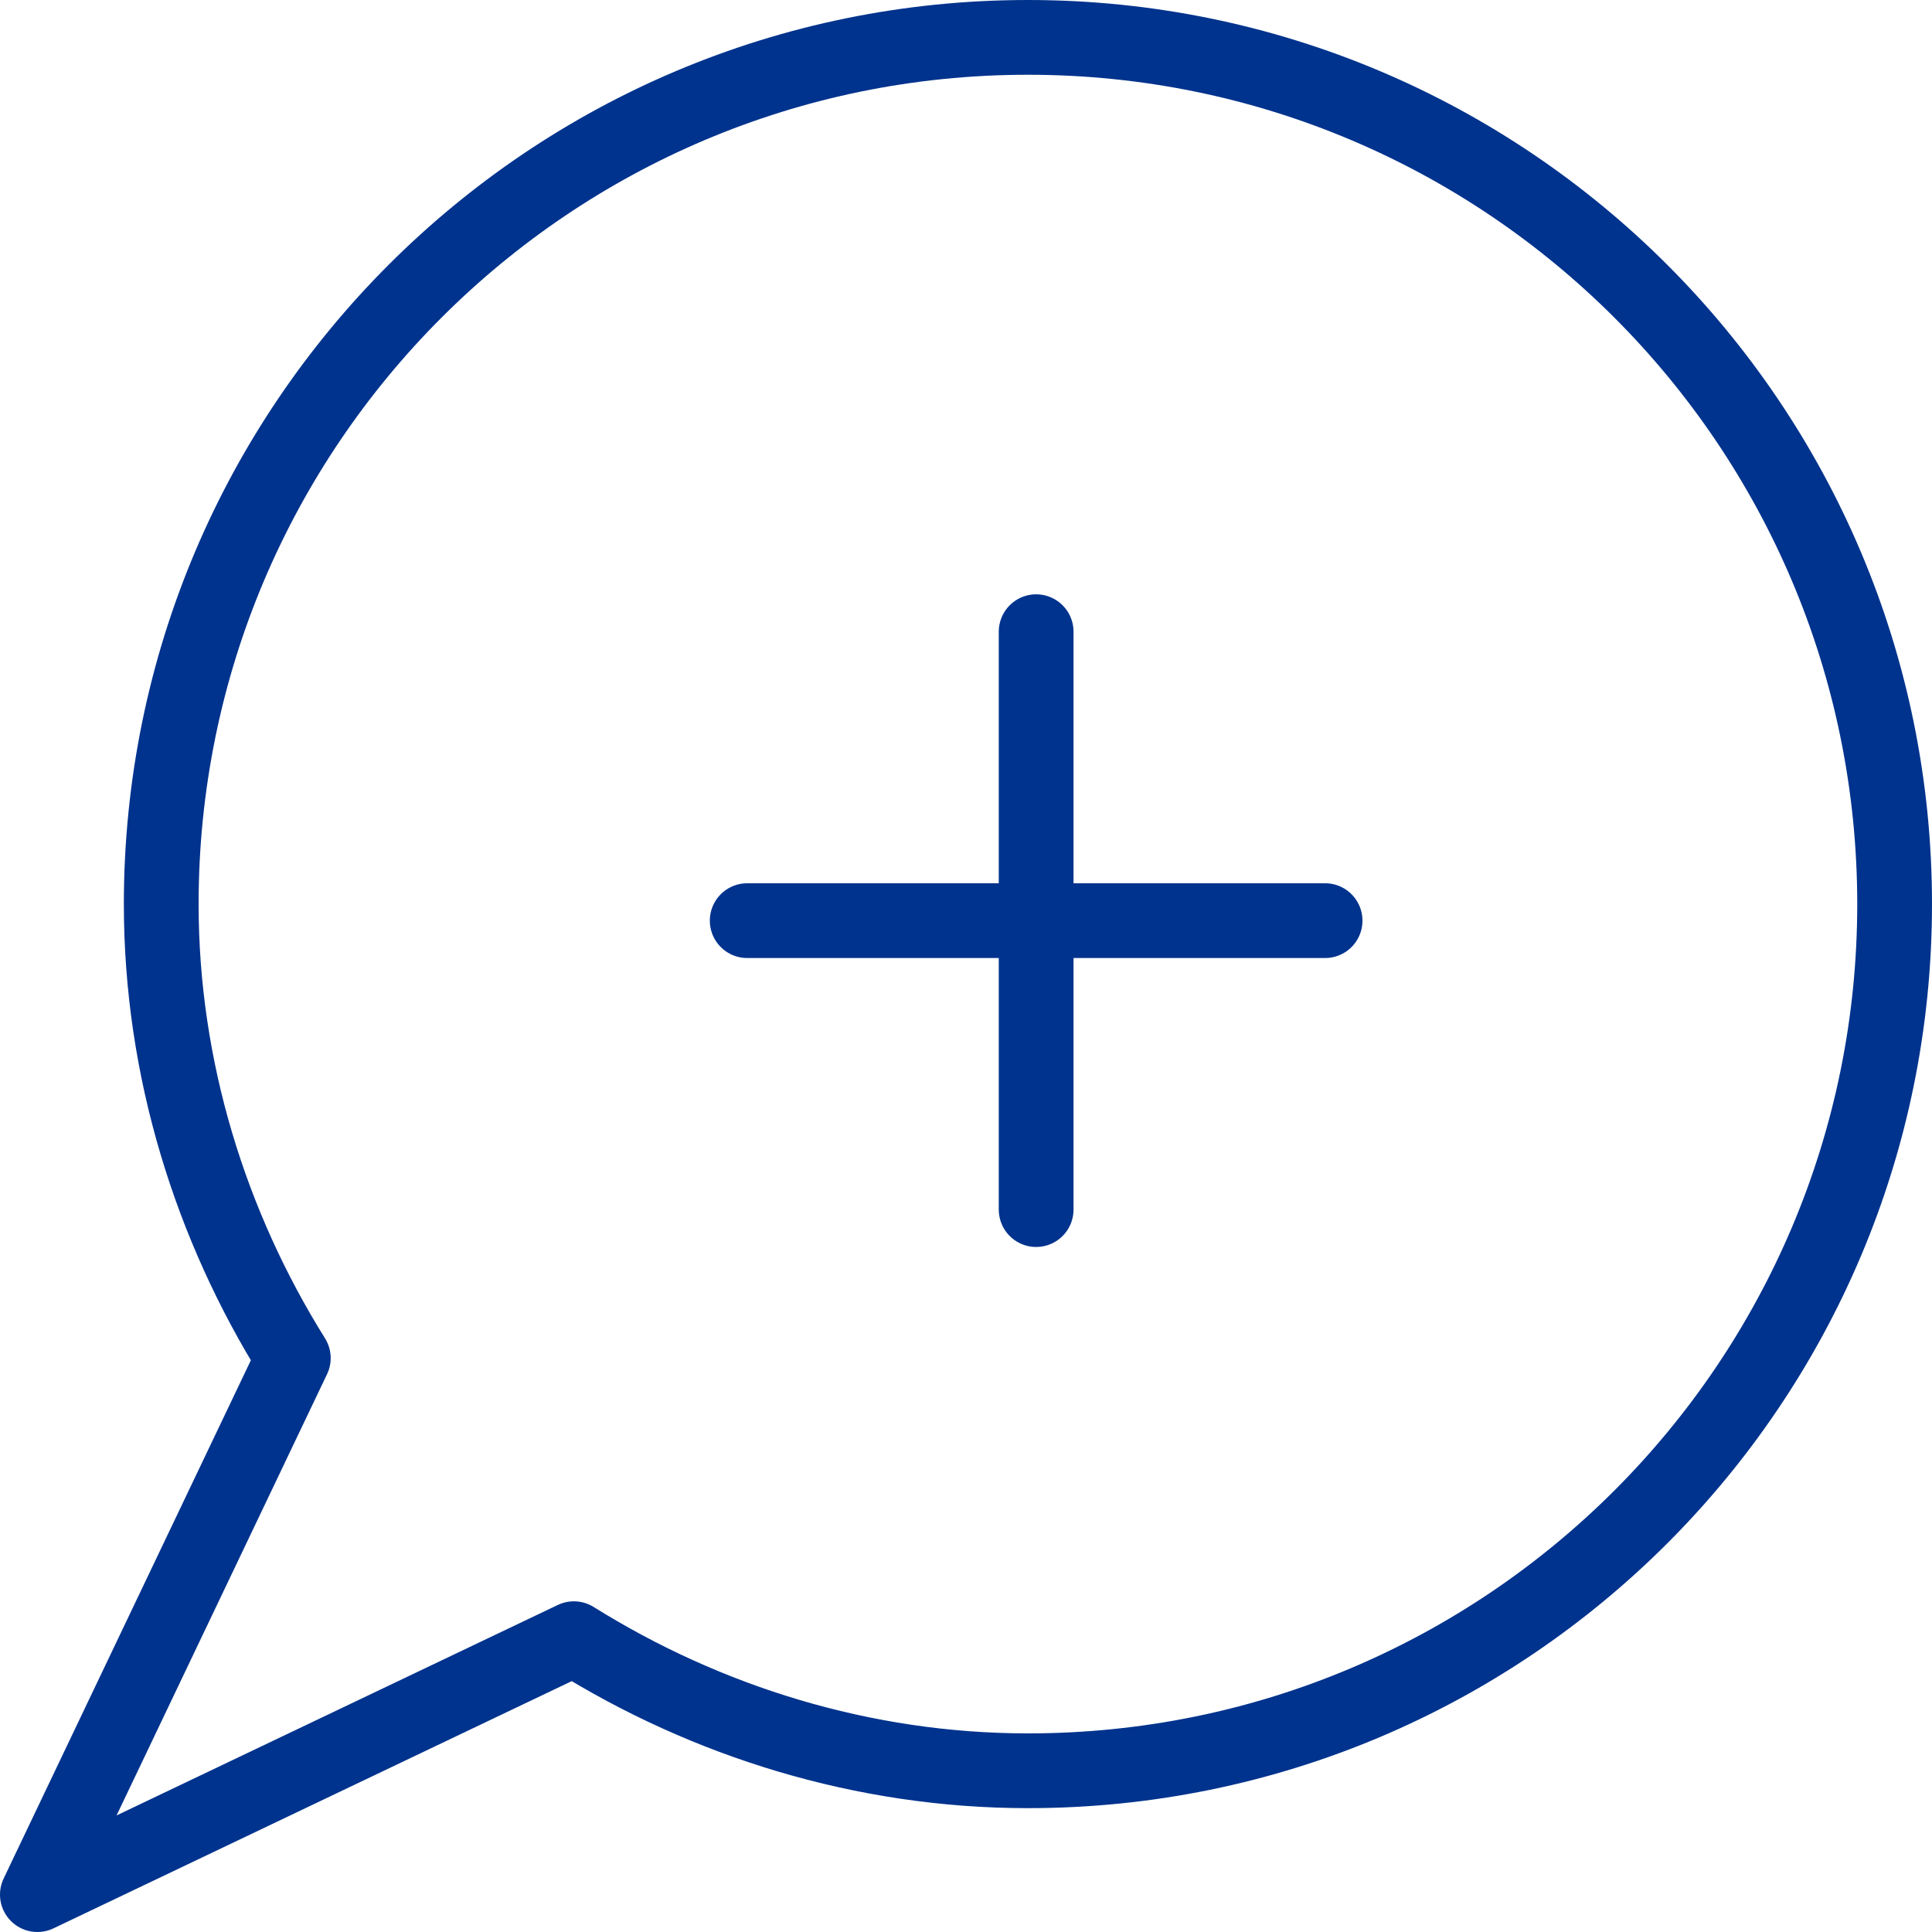 <?xml version="1.0" encoding="UTF-8"?>
<svg id="a" data-name="Add-Comment-Bubble--Streamline-Ultimate.svg" xmlns="http://www.w3.org/2000/svg" viewBox="0 0 155.06 155.06">
  <path d="M83.16,50.7v46.38" style="fill: none; stroke: #00338d; stroke-linecap: round; stroke-linejoin: round; stroke-width: 6px;"/>
  <path d="M106.35,73.89H59.97" style="fill: none; stroke: #00338d; stroke-linecap: round; stroke-linejoin: round; stroke-width: 6px;"/>
  <path d="M82.5,3C44.08,3,12.94,34.14,12.94,72.56c0,13.25,3.98,25.84,10.6,36.44L3,152.06l43.06-20.54c10.6,6.62,23.19,10.6,36.44,10.6,38.43,0,69.56-31.14,69.56-69.56S120.93,3,82.5,3Z" style="fill: none; stroke: #00338d; stroke-linecap: round; stroke-linejoin: round; stroke-width: 6px;"/>
</svg>